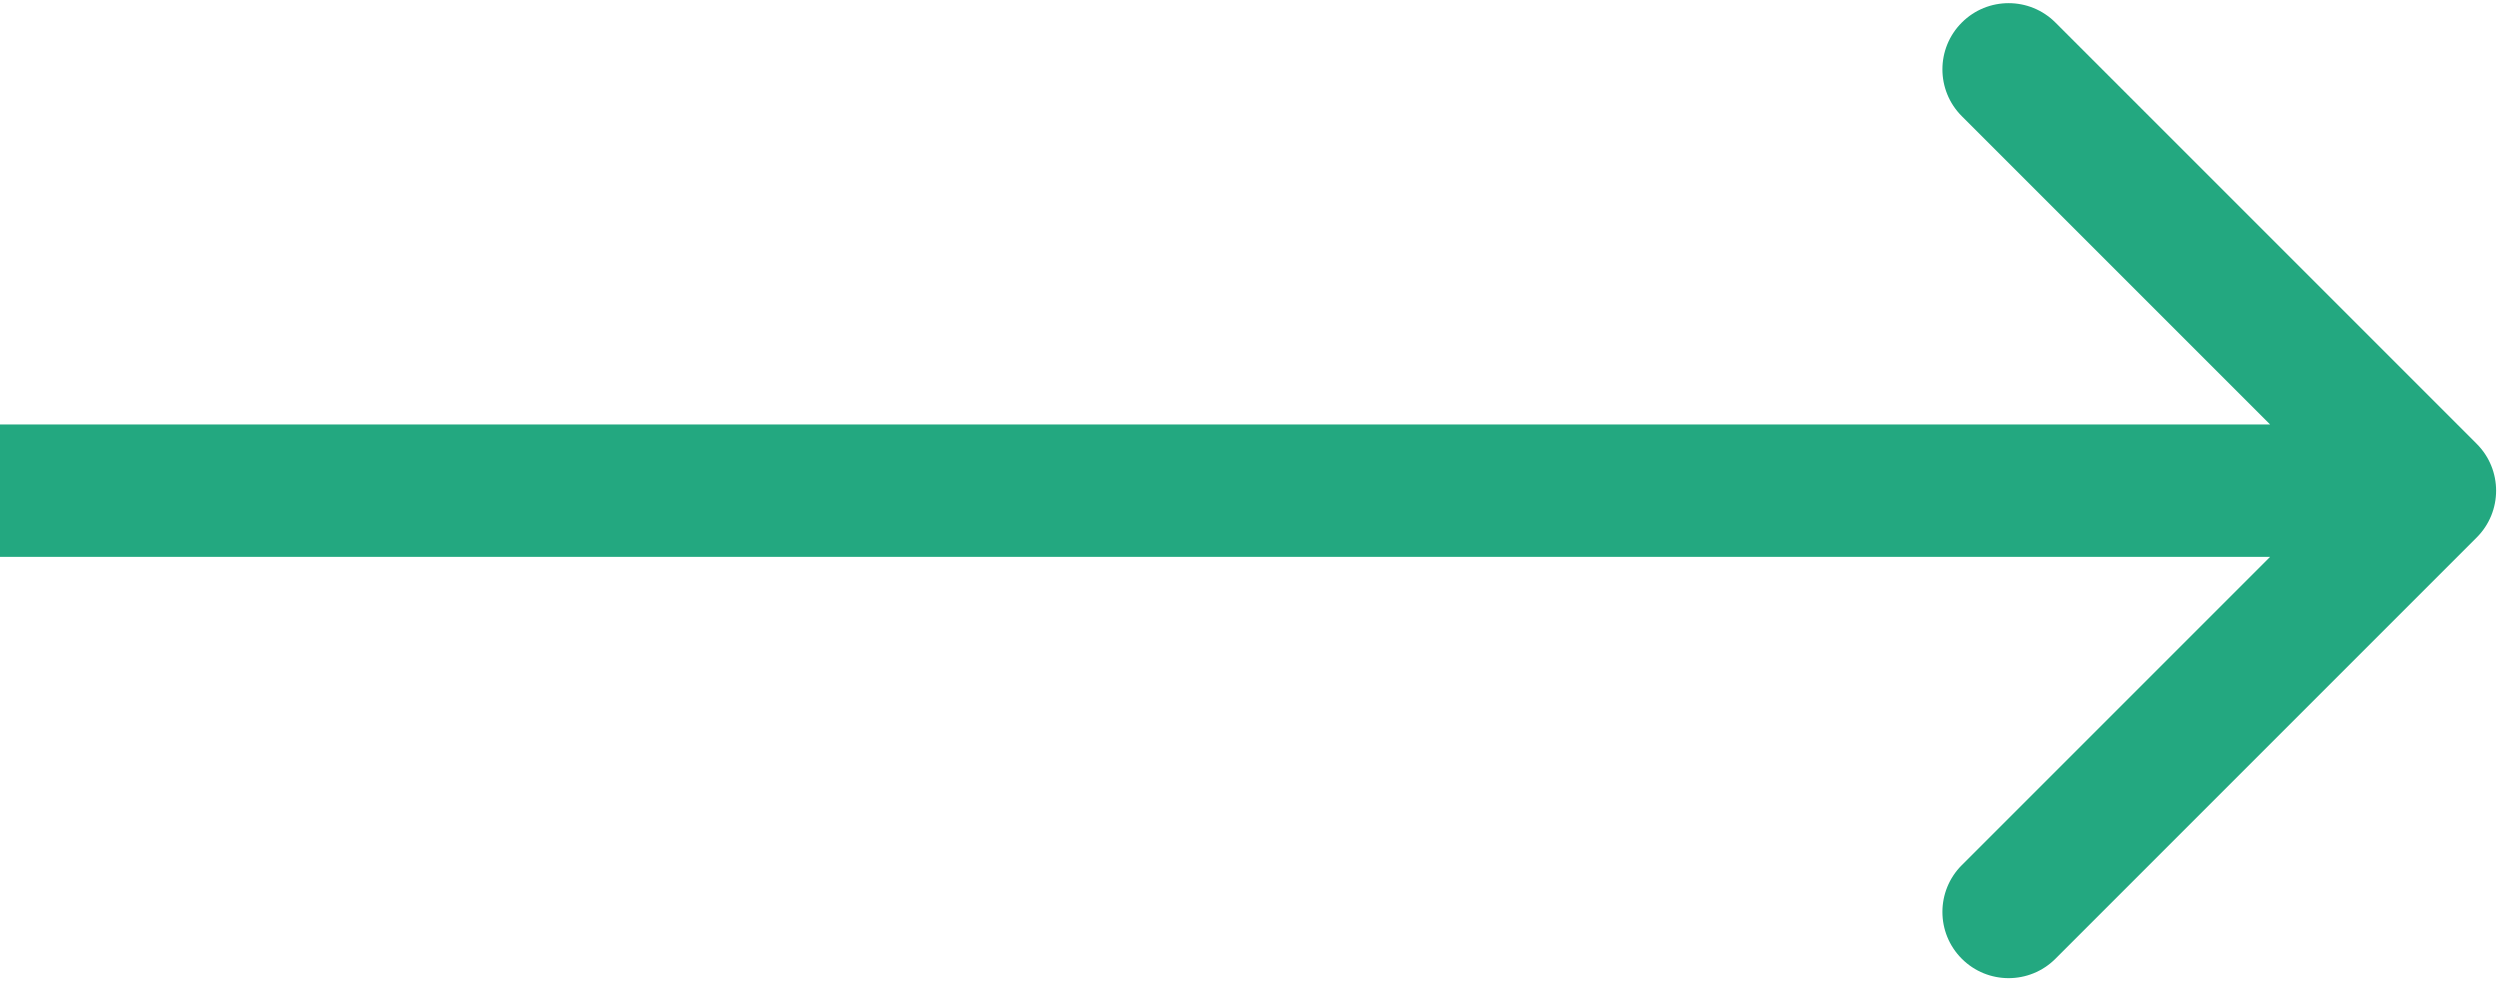 <?xml version="1.0" encoding="UTF-8"?> <svg xmlns="http://www.w3.org/2000/svg" width="321" height="126" viewBox="0 0 321 126" fill="none"><path d="M318.01 69.01C321.33 65.691 321.33 60.309 318.01 56.99L263.917 2.896C260.597 -0.424 255.215 -0.424 251.896 2.896C248.576 6.215 248.576 11.597 251.896 14.917L299.979 63L251.896 111.083C248.576 114.403 248.576 119.785 251.896 123.104C255.215 126.424 260.597 126.424 263.917 123.104L318.01 69.01ZM0 71.5H312V54.5H0V71.5Z" fill="#23A880"></path></svg> 
